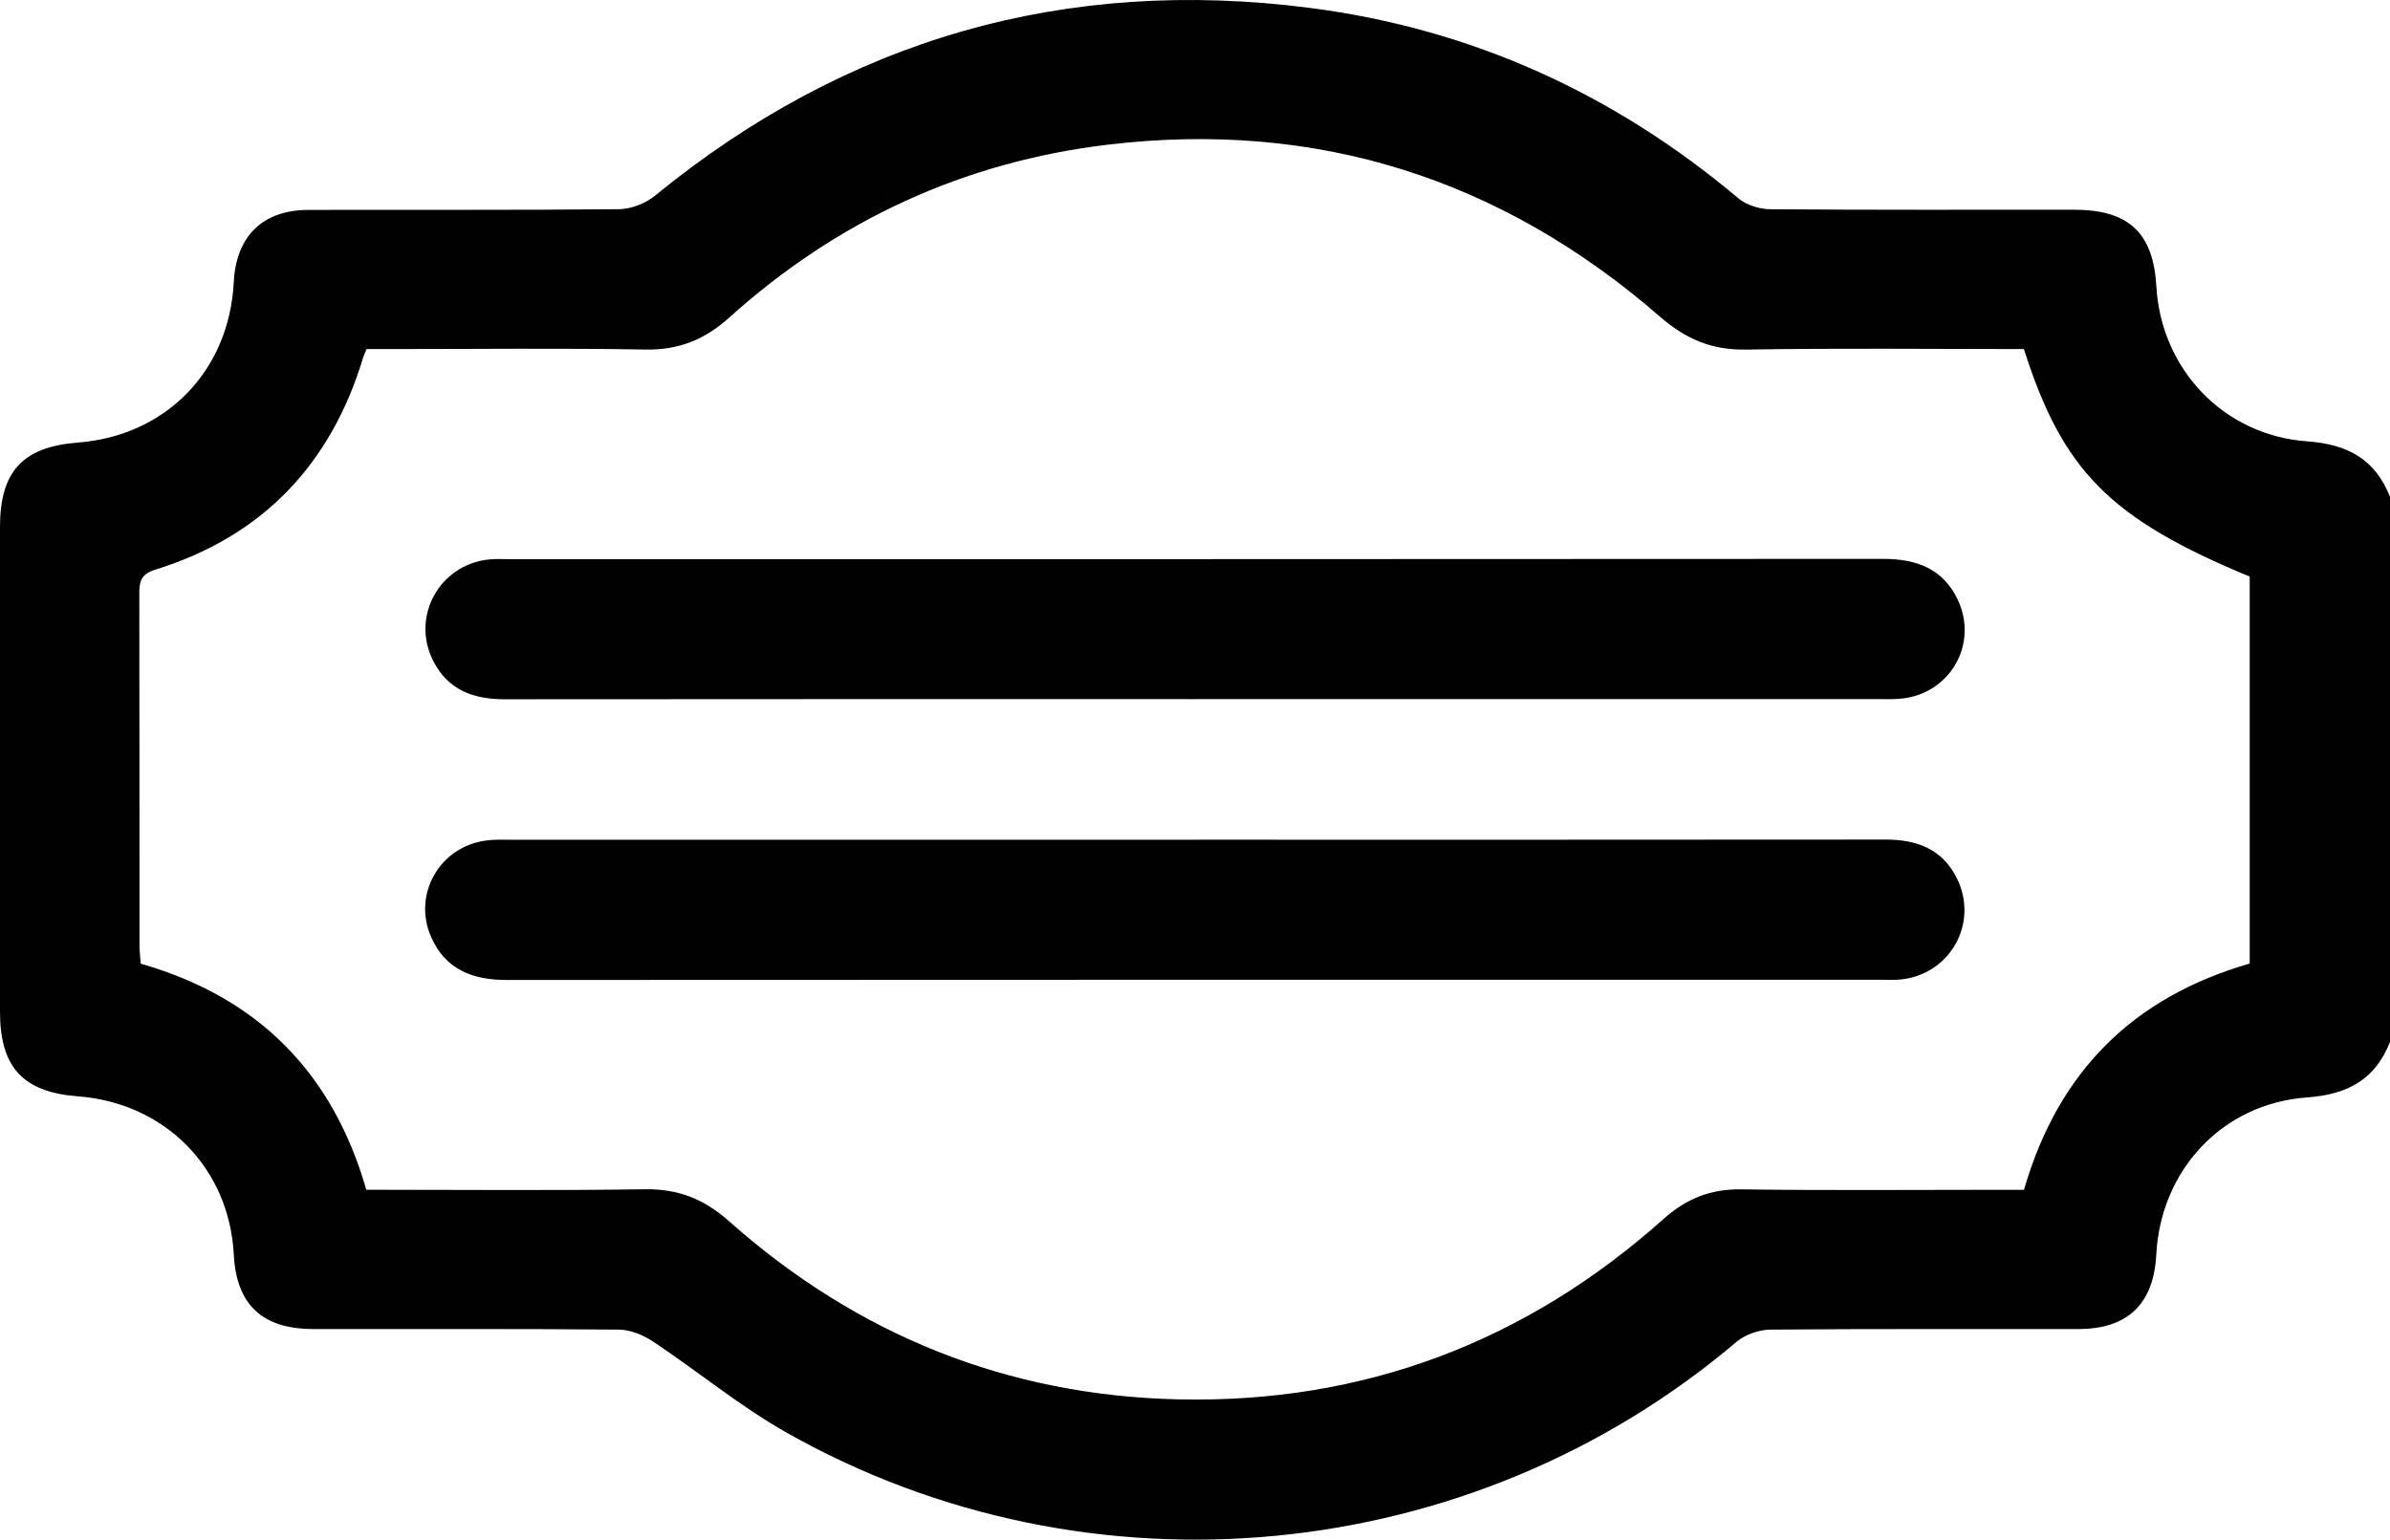 <?xml version="1.0" encoding="UTF-8"?>
<svg id="Layer_2" data-name="Layer 2" xmlns="http://www.w3.org/2000/svg" viewBox="0 0 499.1 321.54">
  <defs>
    <style>
      .cls-1 {
        fill: #000;
        stroke-width: 0px;
      }
    </style>
  </defs>
  <g id="Layer_1-2" data-name="Layer 1">
    <path class="cls-1" d="M499.1,217.6c-3.09,7.87-8.88,10.99-17.31,11.59-17.69,1.27-30.59,15.18-31.5,32.86-.53,10.23-5.95,15.49-16.16,15.51-21.46.04-42.92-.07-64.37.12-2.4.02-5.29,1-7.11,2.54-55.28,46.91-134.95,54.77-198.31,19.02-9.78-5.52-18.56-12.81-27.95-19.06-2.05-1.36-4.73-2.47-7.13-2.5-21.29-.19-42.58-.09-63.87-.12-10.66-.01-16.02-5.09-16.57-15.6-.96-18.04-14.36-31.63-32.57-33C4.82,228.09,0,222.89,0,211.34c0-33.77,0-67.55,0-101.32,0-11.56,4.77-16.71,16.25-17.59,18.45-1.42,31.63-14.99,32.57-33.53.49-9.58,6.04-15.04,15.57-15.06,21.62-.06,43.25.07,64.87-.15,2.53-.03,5.51-1.19,7.49-2.8C176.78,8.18,222.42-4.95,273.61,1.66c33.69,4.36,63.44,17.89,89.44,39.78,1.7,1.43,4.45,2.25,6.71,2.26,21.12.17,42.25.09,63.38.1,11.39,0,16.53,4.81,17.17,16.02.99,17.25,14.02,31.1,31.49,32.35,8.43.6,14.21,3.73,17.3,11.6v113.81ZM422.64,72.9c-19.43,0-38.71-.22-57.99.11-7.16.12-12.6-2.18-17.96-6.84-33.14-28.85-71.73-41.17-115.39-35.95-30.03,3.59-56.5,15.82-79.02,36.11-5.15,4.64-10.58,6.8-17.53,6.67-17.63-.31-35.26-.1-52.9-.1h-5.29c-.36.88-.59,1.32-.73,1.78-6.74,22.34-21.04,37.36-43.41,44.29-3.32,1.03-3.34,2.89-3.33,5.51.05,24.29.02,48.58.04,72.87,0,1.3.17,2.59.26,3.91,24.55,7.01,40.11,22.86,47.1,47.21,19.64,0,38.93.19,58.21-.1,6.95-.1,12.33,2.04,17.53,6.66,26.75,23.77,58.18,36.44,93.93,37.22,38.56.84,72.43-11.96,101.24-37.68,4.75-4.24,9.79-6.27,16.21-6.18,17.96.25,35.93.09,53.9.09h5.16c7.16-24.8,22.9-40.25,47.13-47.25v-80.81c-29.12-12.09-39.02-21.99-47.15-47.51Z"/>
    <path class="cls-1" d="M249.48,146.01c-48.05,0-96.09-.02-144.14.03-6.49,0-11.79-1.94-14.87-8.01-4.68-9.2,1.24-20.04,11.52-21.18,1.32-.15,2.66-.08,3.99-.08,95.76,0,191.52.02,287.29-.05,6.91,0,12.48,2.02,15.56,8.52,4.37,9.22-1.56,19.61-11.72,20.66-1.81.19-3.65.1-5.48.1-47.38,0-94.76,0-142.15,0Z"/>
    <path class="cls-1" d="M249.63,175.37c48.05,0,96.1.02,144.14-.03,6.49,0,11.79,1.93,14.85,8.02,4.65,9.27-1.23,20.03-11.54,21.18-1.32.15-2.66.08-3.99.08-95.76,0-191.53-.02-287.29.04-7.12,0-12.78-2.17-15.77-8.98-3.92-8.91,1.8-18.88,11.47-20.14,1.97-.26,3.98-.16,5.98-.16,47.38,0,94.77,0,142.15,0Z"/>
  </g>
</svg>
